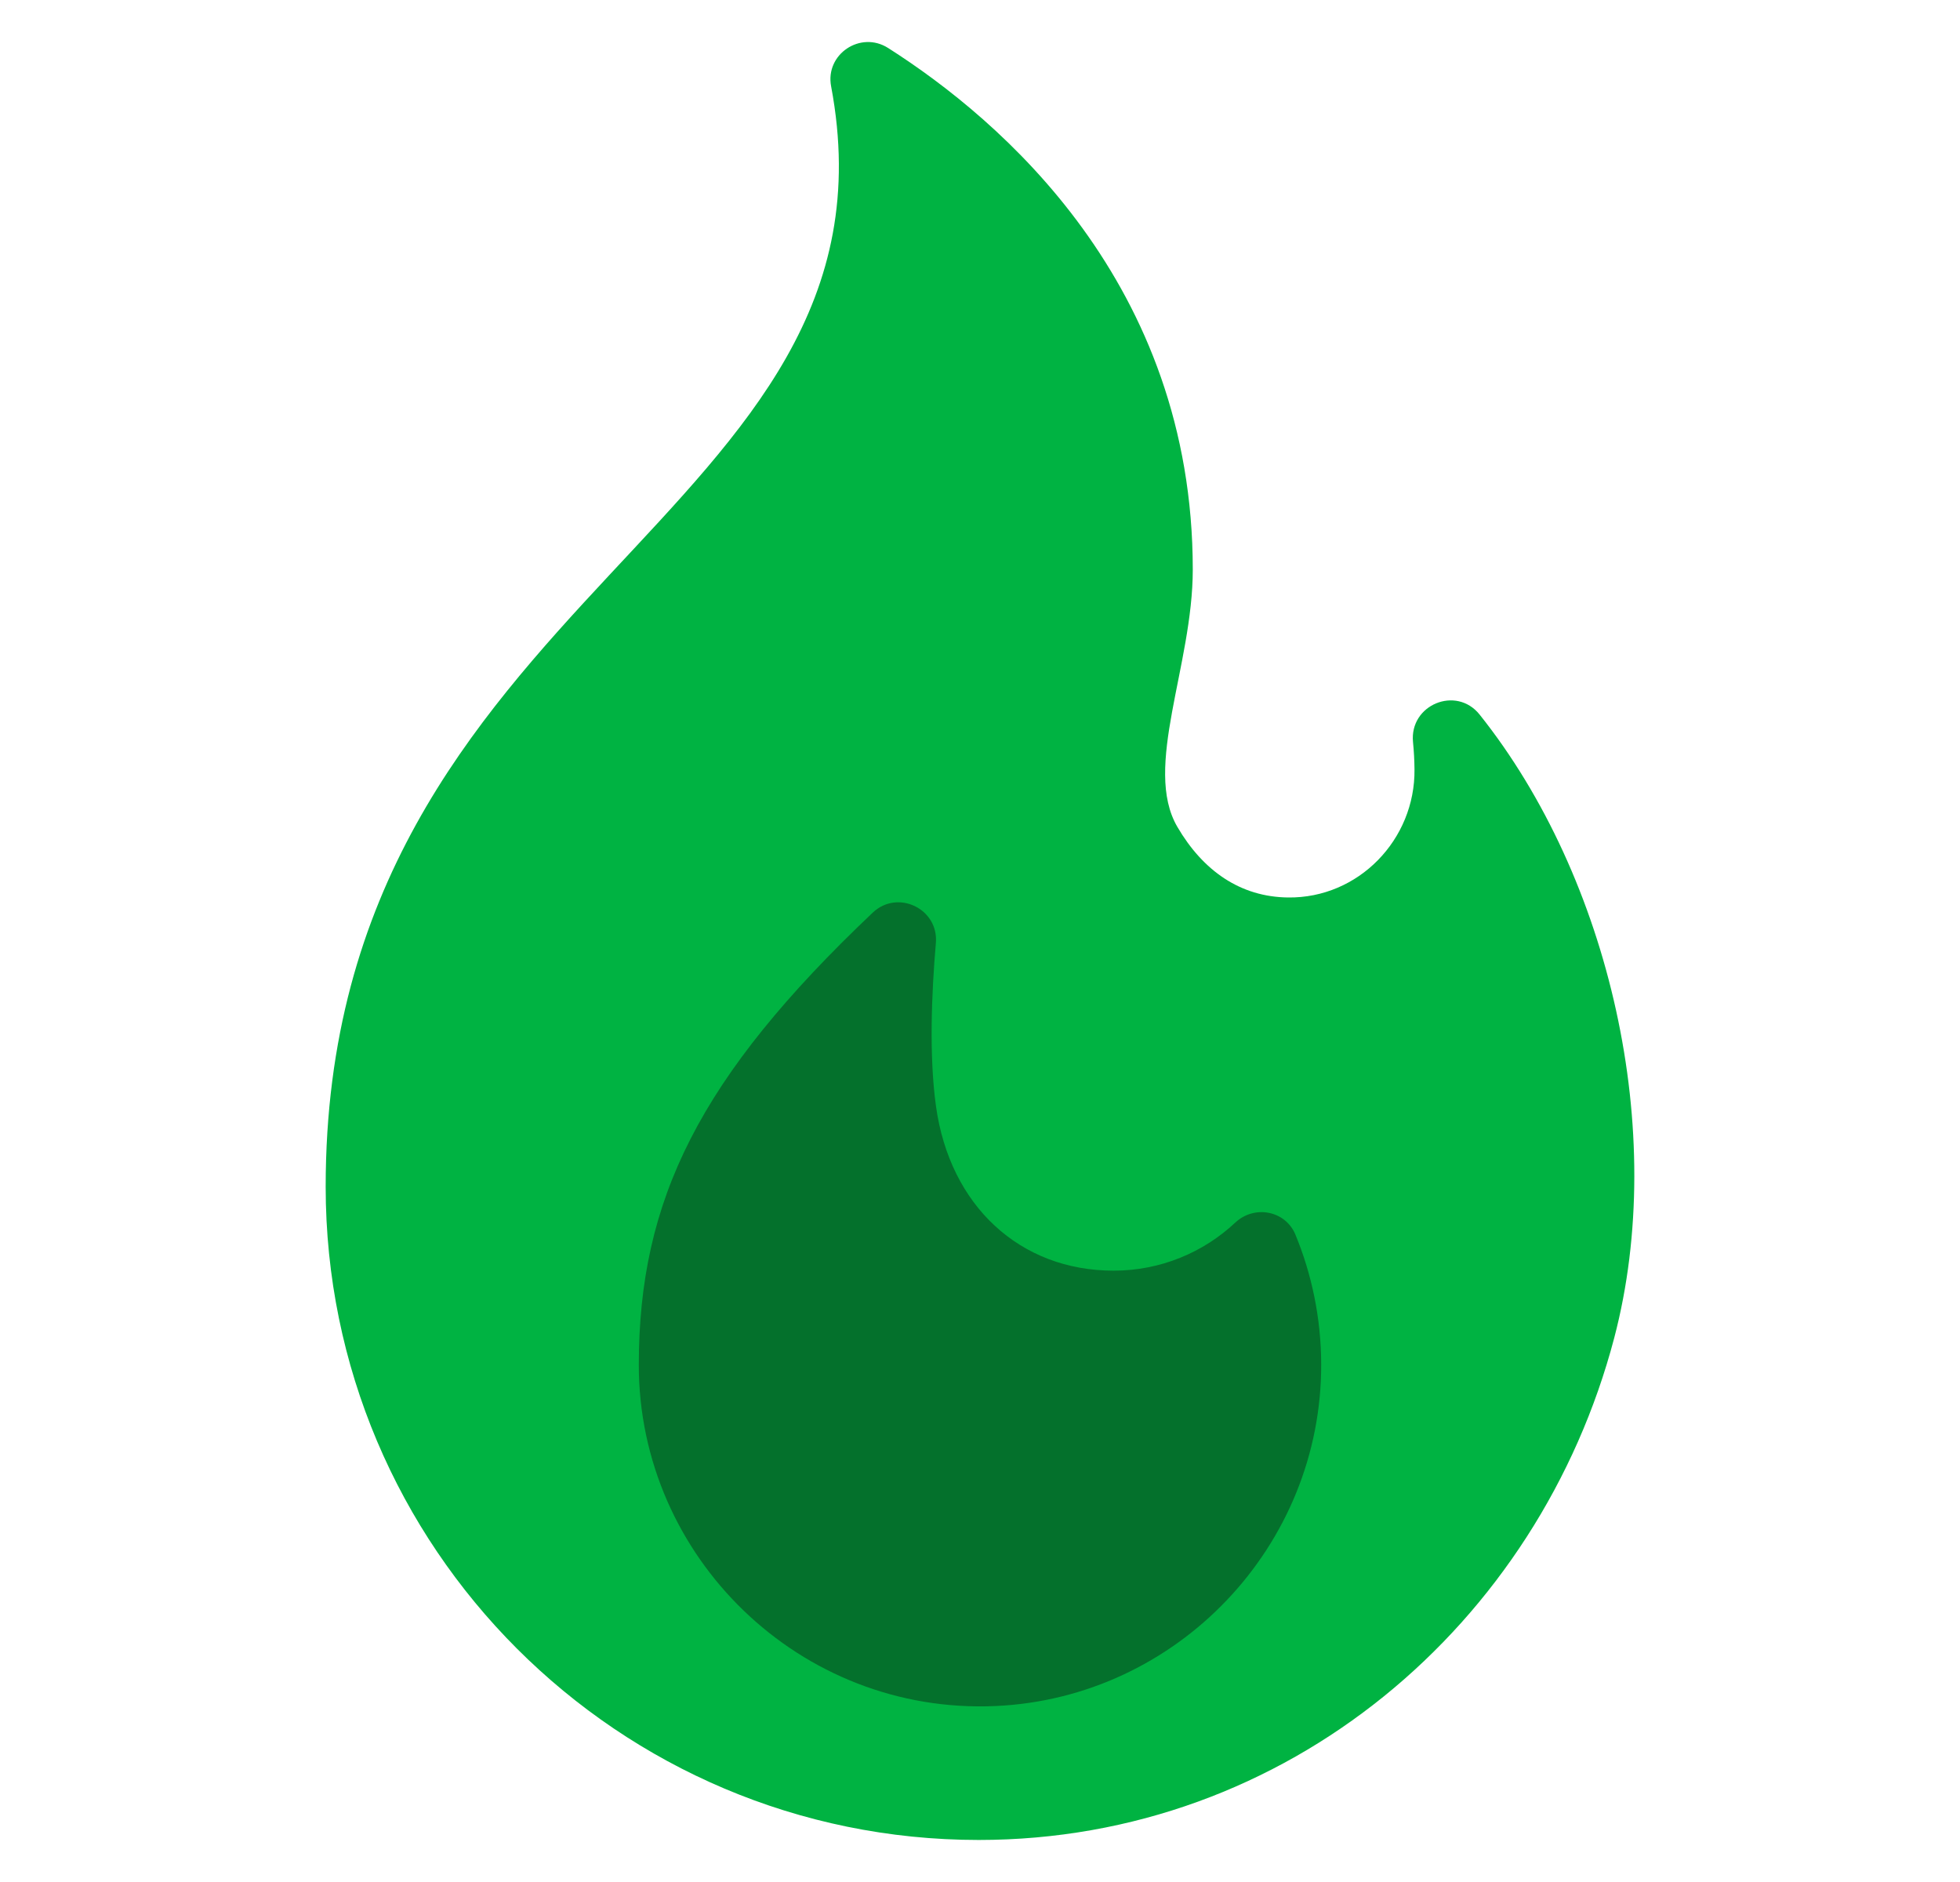 <svg width="25" height="24" viewBox="0 0 25 24" fill="none" xmlns="http://www.w3.org/2000/svg">
<path d="M15.017 10.544C15.345 11.106 15.822 11.438 16.429 11.445C17.326 11.457 18.052 10.708 18.042 9.811C18.041 9.699 18.035 9.583 18.023 9.462C17.977 8.987 18.575 8.739 18.873 9.113C20.534 11.195 21.279 14.436 20.59 17.06C19.631 20.709 16.422 23.464 12.484 23.464C7.884 23.464 4.154 19.735 4.154 15.134C4.154 7.538 11.64 6.621 10.601 1.101C10.523 0.691 10.976 0.388 11.328 0.612C12.761 1.524 15.214 3.616 15.214 7.263C15.214 8.489 14.575 9.788 15.017 10.544Z" fill="#00B342"/>
<path d="M8.148 17.408C8.148 15.304 8.916 13.738 11.131 11.639C11.45 11.336 11.975 11.589 11.937 12.027C11.881 12.68 11.85 13.473 11.939 14.11C12.116 15.377 13.009 16.204 14.204 16.204C14.804 16.204 15.35 15.971 15.756 15.591C15.999 15.363 16.395 15.436 16.523 15.744C16.733 16.253 16.85 16.81 16.852 17.395C16.859 19.716 15.017 21.652 12.698 21.756C10.204 21.867 8.148 19.855 8.148 17.408Z" fill="#04712C"/>
</svg>
